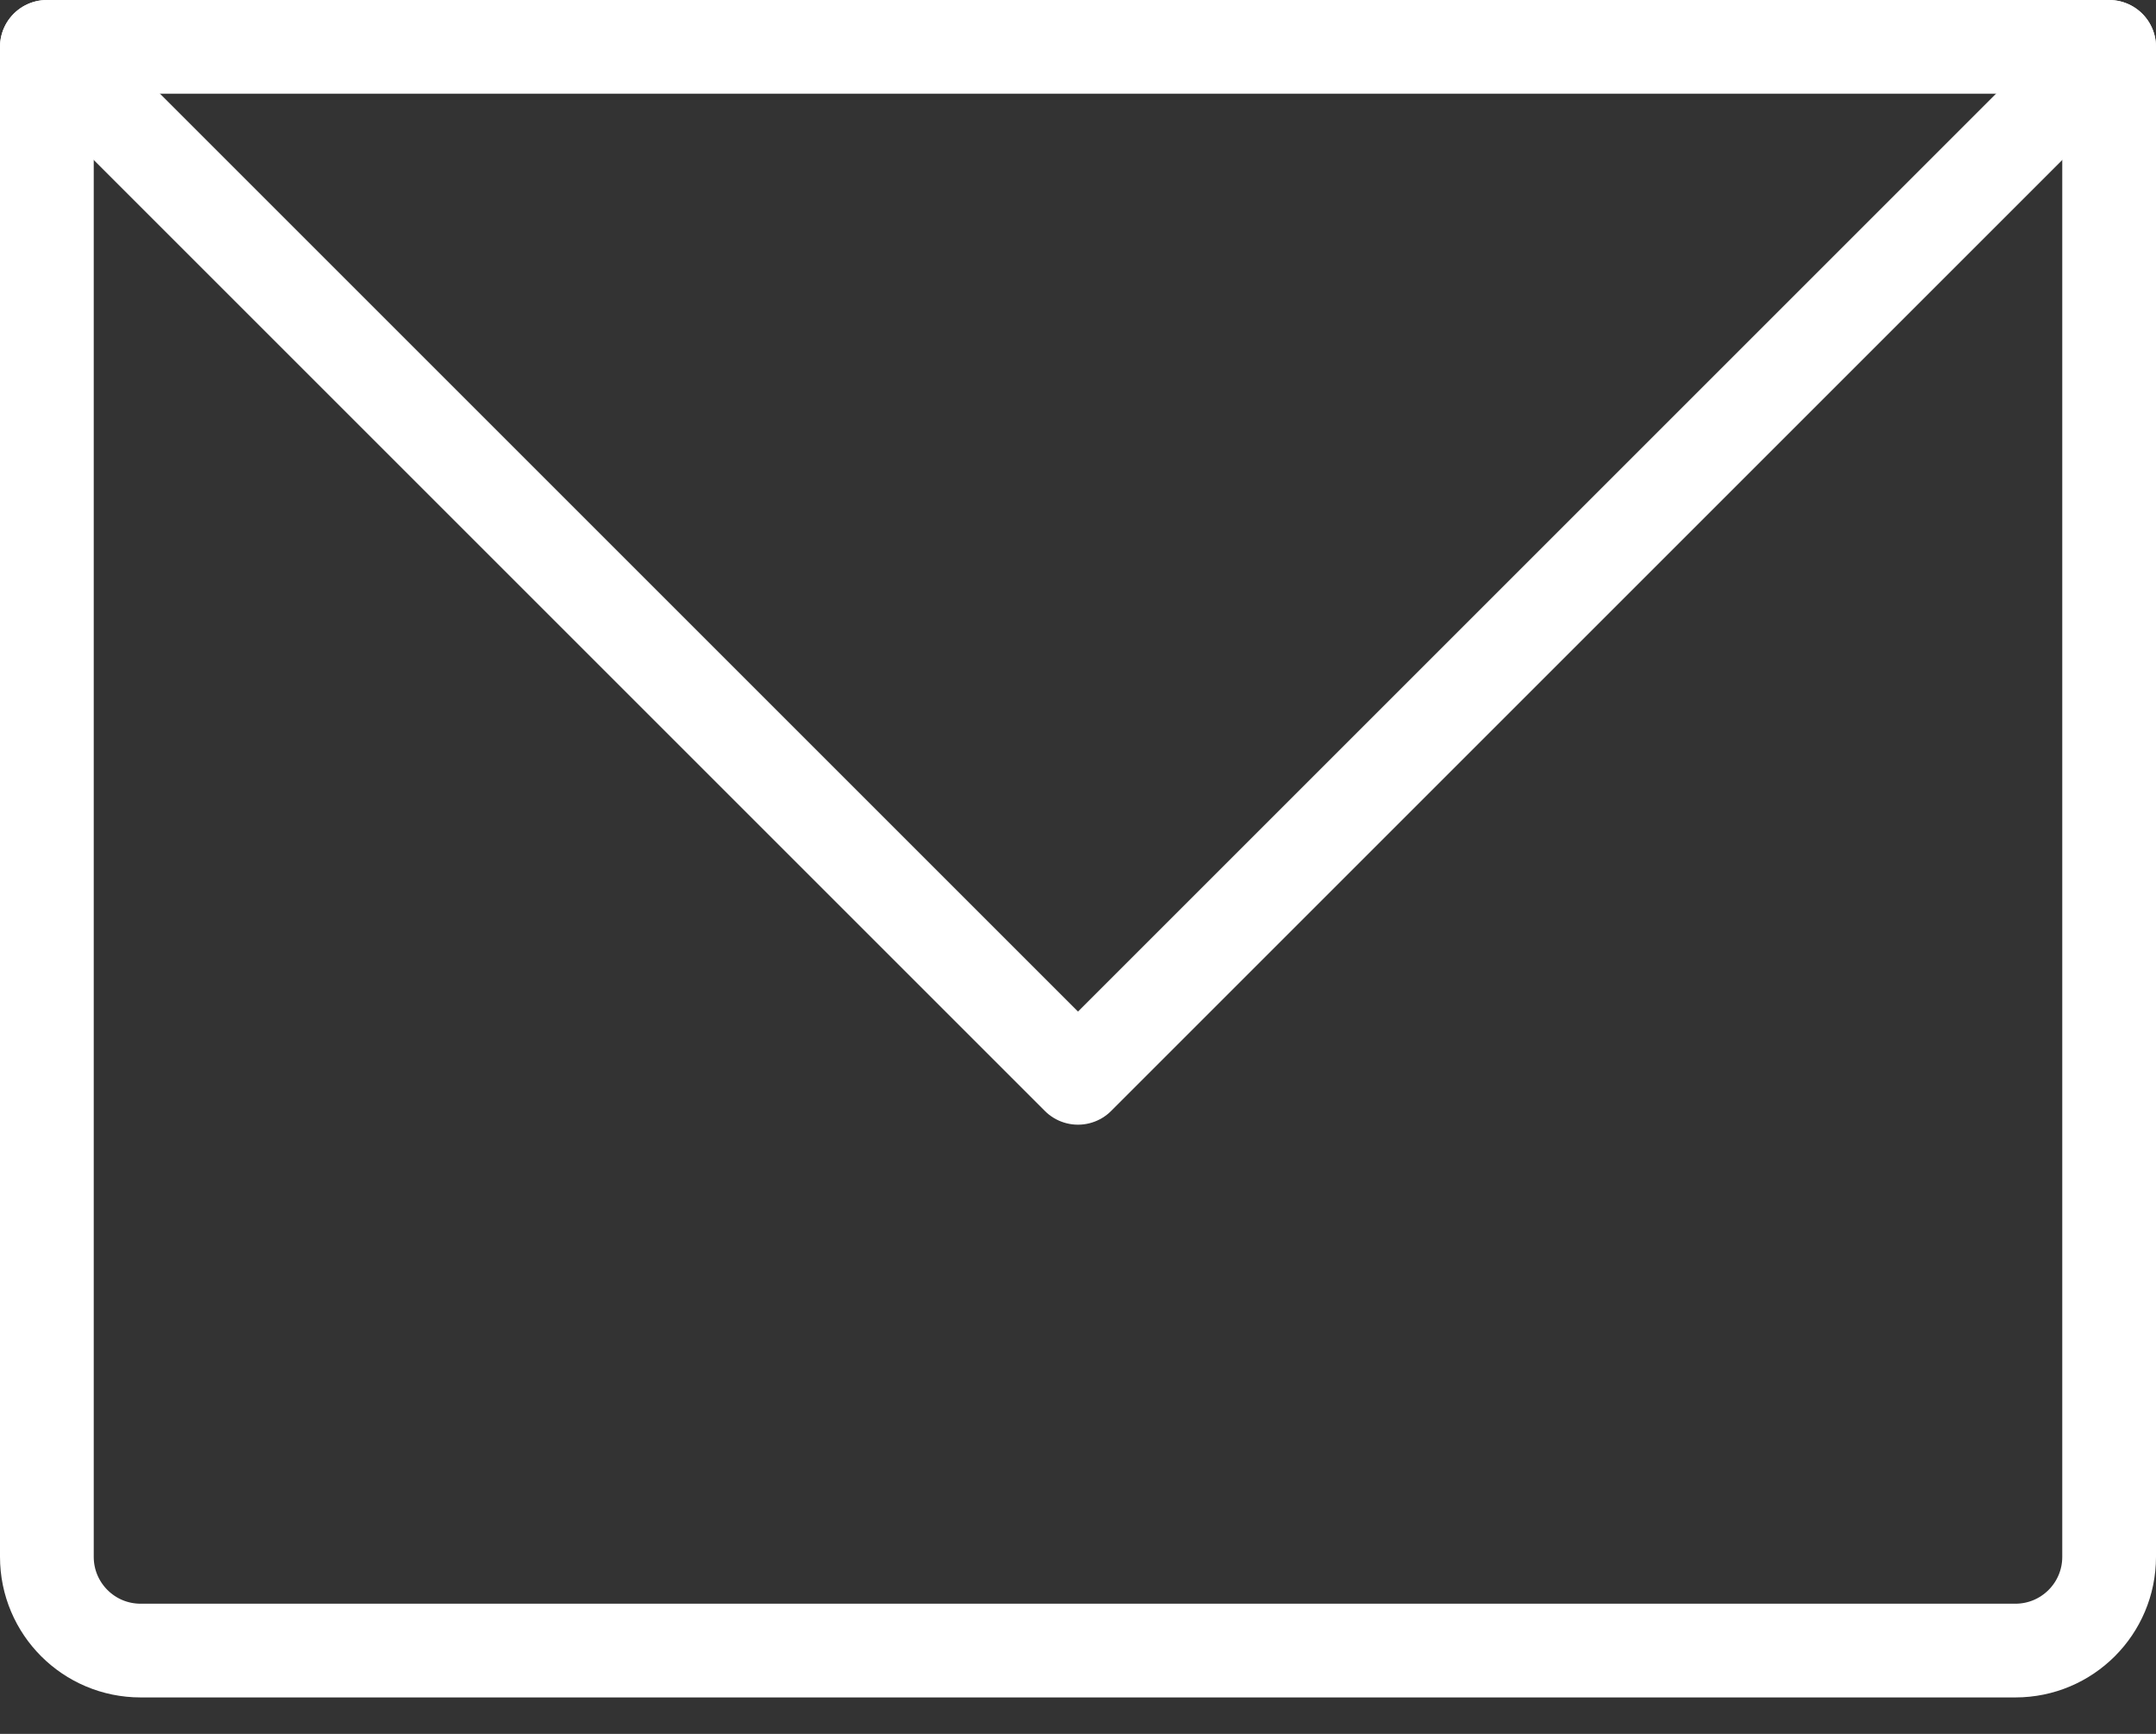 <svg width="46" height="37" viewBox="0 0 46 37" fill="none" xmlns="http://www.w3.org/2000/svg">
<rect x="0" y="0" width="46" height="37" fill="#333333" stroke="none"/>
<path d="M1 1H45V33.222C45 34.327 44.105 35.222 43 35.222H3C1.895 35.222 1 34.327 1 33.222V1Z" stroke="white" stroke-width="2" stroke-linecap="round" stroke-linejoin="round"/>
<path d="M1 1L23 23L45 1" stroke="white" stroke-width="2" stroke-linecap="round" stroke-linejoin="round"/>
</svg>
